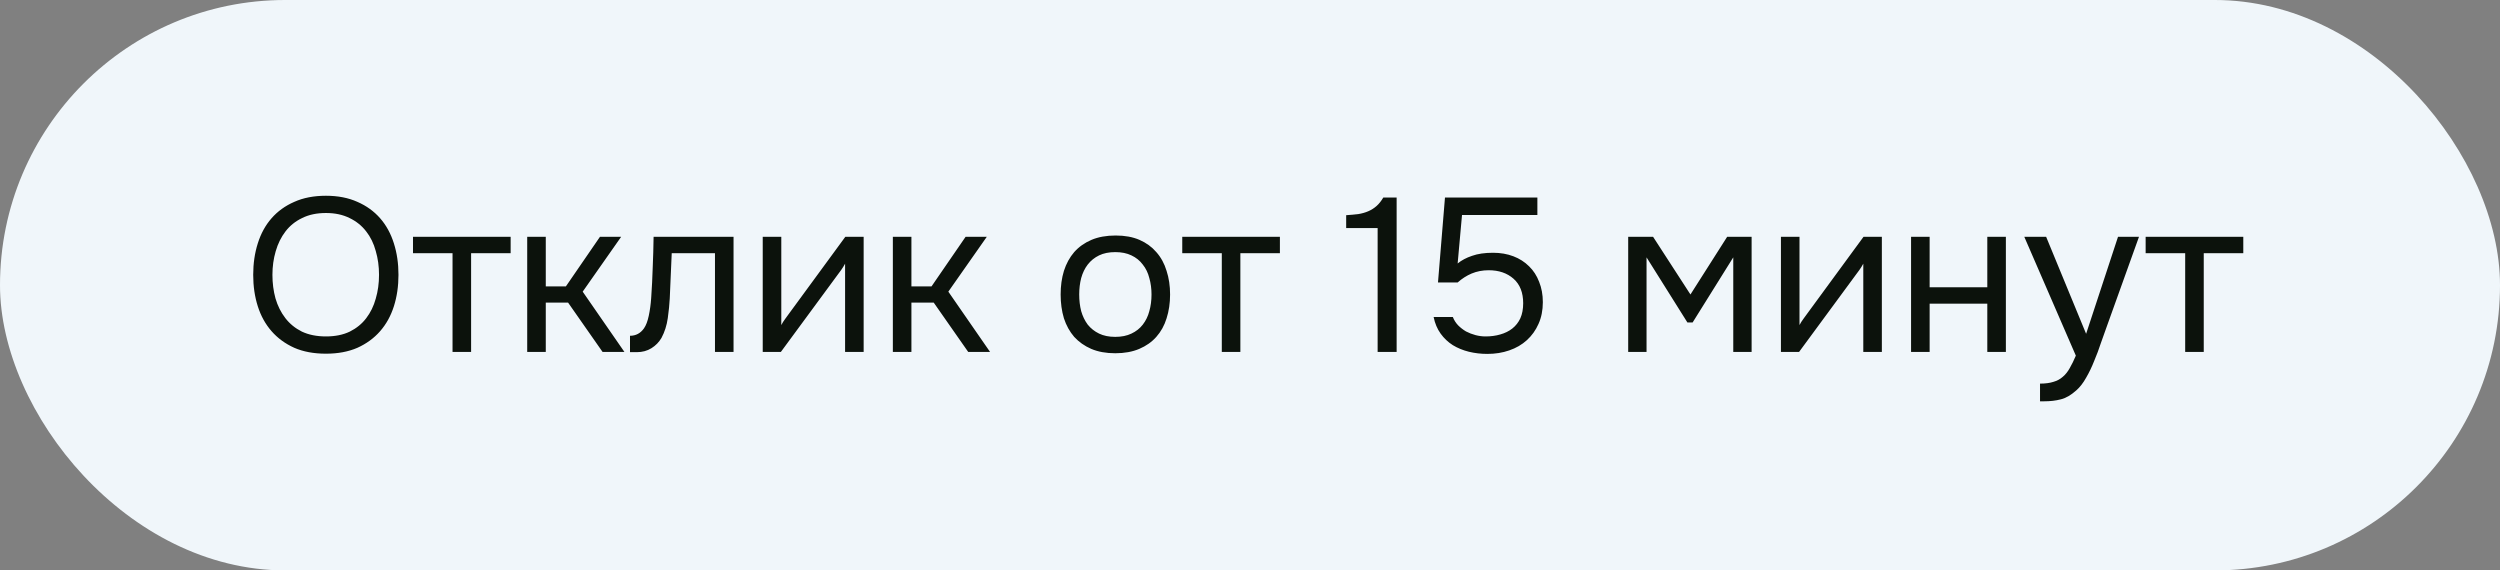 <?xml version="1.0" encoding="UTF-8"?> <svg xmlns="http://www.w3.org/2000/svg" width="206" height="47" viewBox="0 0 206 47" fill="none"><rect x="0" y="0" width="206" height="47" fill="#808080" stroke="none"/><rect width="206" height="47" rx="23.5" fill="#F0F6FA"></rect><path d="M26.858 29.144C25.862 29.144 24.992 28.982 24.248 28.658C23.504 28.322 22.88 27.866 22.376 27.29C21.872 26.714 21.494 26.03 21.242 25.238C20.99 24.446 20.864 23.582 20.864 22.646C20.864 21.71 20.99 20.846 21.242 20.054C21.494 19.25 21.872 18.56 22.376 17.984C22.88 17.408 23.504 16.958 24.248 16.634C24.992 16.298 25.862 16.13 26.858 16.13C27.842 16.13 28.706 16.298 29.45 16.634C30.194 16.958 30.818 17.408 31.322 17.984C31.826 18.56 32.204 19.25 32.456 20.054C32.708 20.846 32.834 21.71 32.834 22.646C32.834 23.582 32.708 24.446 32.456 25.238C32.204 26.03 31.826 26.714 31.322 27.29C30.818 27.866 30.194 28.322 29.45 28.658C28.706 28.982 27.842 29.144 26.858 29.144ZM26.858 17.552C26.102 17.552 25.448 17.69 24.896 17.966C24.344 18.23 23.888 18.596 23.528 19.064C23.168 19.532 22.898 20.078 22.718 20.702C22.538 21.314 22.448 21.962 22.448 22.646C22.448 23.33 22.532 23.978 22.7 24.59C22.88 25.202 23.15 25.742 23.51 26.21C23.87 26.678 24.326 27.05 24.878 27.326C25.442 27.59 26.102 27.722 26.858 27.722C27.614 27.722 28.268 27.59 28.82 27.326C29.372 27.05 29.822 26.684 30.17 26.228C30.53 25.76 30.794 25.22 30.962 24.608C31.142 23.996 31.232 23.342 31.232 22.646C31.232 21.95 31.142 21.296 30.962 20.684C30.794 20.06 30.53 19.52 30.17 19.064C29.81 18.596 29.354 18.23 28.802 17.966C28.25 17.69 27.602 17.552 26.858 17.552ZM42.077 19.514V20.864H38.819V29H37.289V20.864H34.031V19.514H42.077ZM43.442 29V19.514H44.972V23.6H46.628L49.436 19.514H51.182L48.014 24.032L51.452 29H49.652L46.808 24.932H44.972V29H43.442ZM53.658 24.554C53.718 23.69 53.76 22.85 53.784 22.034C53.82 21.218 53.844 20.378 53.856 19.514H60.444V29H58.914V20.864H55.35L55.188 24.59C55.164 25.07 55.11 25.61 55.026 26.21C54.942 26.81 54.768 27.356 54.504 27.848C54.3 28.196 54.024 28.478 53.676 28.694C53.328 28.91 52.926 29.018 52.47 29.018H51.912V27.668C52.392 27.668 52.776 27.464 53.064 27.056C53.232 26.816 53.364 26.468 53.46 26.012C53.556 25.556 53.622 25.07 53.658 24.554ZM64.343 29H62.849V19.514H64.379V26.786C64.463 26.618 64.577 26.438 64.721 26.246C64.865 26.042 64.979 25.886 65.063 25.778L69.653 19.514H71.165V29H69.635V21.728C69.539 21.908 69.431 22.082 69.311 22.25C69.203 22.406 69.101 22.544 69.005 22.664L64.343 29ZM73.571 29V19.514H75.101V23.6H76.757L79.565 19.514H81.311L78.143 24.032L81.581 29H79.781L76.937 24.932H75.101V29H73.571ZM91.933 19.406C92.689 19.406 93.343 19.526 93.895 19.766C94.447 20.006 94.909 20.342 95.281 20.774C95.665 21.206 95.947 21.722 96.127 22.322C96.319 22.91 96.415 23.558 96.415 24.266C96.415 24.974 96.319 25.628 96.127 26.228C95.947 26.816 95.665 27.326 95.281 27.758C94.909 28.178 94.441 28.508 93.877 28.748C93.313 28.988 92.653 29.108 91.897 29.108C91.141 29.108 90.481 28.988 89.917 28.748C89.365 28.508 88.897 28.178 88.513 27.758C88.141 27.326 87.859 26.816 87.667 26.228C87.487 25.628 87.397 24.974 87.397 24.266C87.397 23.558 87.487 22.91 87.667 22.322C87.859 21.722 88.141 21.206 88.513 20.774C88.897 20.342 89.371 20.006 89.935 19.766C90.499 19.526 91.165 19.406 91.933 19.406ZM91.897 27.758C92.413 27.758 92.857 27.668 93.229 27.488C93.613 27.308 93.925 27.062 94.165 26.75C94.417 26.426 94.597 26.054 94.705 25.634C94.825 25.214 94.885 24.758 94.885 24.266C94.885 23.786 94.825 23.336 94.705 22.916C94.597 22.484 94.417 22.112 94.165 21.8C93.925 21.476 93.613 21.224 93.229 21.044C92.857 20.864 92.413 20.774 91.897 20.774C91.381 20.774 90.937 20.864 90.565 21.044C90.193 21.224 89.881 21.476 89.629 21.8C89.389 22.112 89.209 22.484 89.089 22.916C88.981 23.336 88.927 23.786 88.927 24.266C88.927 24.758 88.981 25.214 89.089 25.634C89.209 26.054 89.389 26.426 89.629 26.75C89.881 27.062 90.193 27.308 90.565 27.488C90.937 27.668 91.381 27.758 91.897 27.758ZM105.464 19.514V20.864H102.206V29H100.676V20.864H97.418V19.514H105.464ZM115.083 29H113.517V18.794H110.925V17.732C111.285 17.708 111.615 17.678 111.915 17.642C112.215 17.594 112.491 17.516 112.743 17.408C112.995 17.3 113.223 17.156 113.427 16.976C113.631 16.796 113.817 16.562 113.985 16.274H115.083V29ZM118.49 23.276L119.066 16.274H126.68V17.714H120.47L120.11 21.71C120.434 21.446 120.83 21.236 121.298 21.08C121.766 20.912 122.342 20.828 123.026 20.828C123.638 20.828 124.196 20.924 124.7 21.116C125.204 21.308 125.636 21.584 125.996 21.944C126.356 22.292 126.632 22.718 126.824 23.222C127.028 23.726 127.13 24.284 127.13 24.896C127.13 25.568 127.01 26.168 126.77 26.696C126.542 27.212 126.224 27.656 125.816 28.028C125.408 28.4 124.922 28.682 124.358 28.874C123.806 29.066 123.206 29.162 122.558 29.162C122.03 29.162 121.52 29.102 121.028 28.982C120.548 28.862 120.11 28.682 119.714 28.442C119.318 28.19 118.982 27.872 118.706 27.488C118.43 27.104 118.238 26.648 118.13 26.12H119.714C119.81 26.372 119.954 26.6 120.146 26.804C120.338 26.996 120.554 27.164 120.794 27.308C121.046 27.44 121.31 27.542 121.586 27.614C121.862 27.686 122.138 27.722 122.414 27.722C122.846 27.722 123.248 27.668 123.62 27.56C124.004 27.452 124.334 27.29 124.61 27.074C124.898 26.846 125.12 26.564 125.276 26.228C125.432 25.88 125.51 25.466 125.51 24.986C125.51 24.11 125.246 23.438 124.718 22.97C124.19 22.502 123.506 22.268 122.666 22.268C122.162 22.268 121.694 22.358 121.262 22.538C120.842 22.718 120.458 22.964 120.11 23.276H118.49ZM134.163 19.514H136.215L139.293 24.266L142.317 19.514H144.333V29H142.821V21.206L139.473 26.57H139.041L135.675 21.206V29H134.163V19.514ZM148.243 29H146.749V19.514H148.279V26.786C148.363 26.618 148.477 26.438 148.621 26.246C148.765 26.042 148.879 25.886 148.963 25.778L153.553 19.514H155.065V29H153.535V21.728C153.439 21.908 153.331 22.082 153.211 22.25C153.103 22.406 153.001 22.544 152.905 22.664L148.243 29ZM157.472 29V19.514H159.002V23.672H163.754V19.514H165.284V29H163.754V25.022H159.002V29H157.472ZM174.524 19.514H176.252L173.57 26.984C173.426 27.368 173.27 27.806 173.102 28.298C172.946 28.778 172.766 29.258 172.562 29.738C172.37 30.23 172.148 30.692 171.896 31.124C171.656 31.556 171.386 31.904 171.086 32.168C170.642 32.564 170.216 32.81 169.808 32.906C169.4 33.014 168.938 33.068 168.422 33.068H168.098V31.61C168.53 31.61 168.896 31.562 169.196 31.466C169.496 31.382 169.754 31.244 169.97 31.052C170.198 30.86 170.39 30.62 170.546 30.332C170.714 30.044 170.882 29.702 171.05 29.306L166.802 19.514H168.602L171.896 27.506L174.524 19.514ZM184.847 19.514V20.864H181.589V29H180.059V20.864H176.801V19.514H184.847Z" fill="#0C120C"></path></svg> 